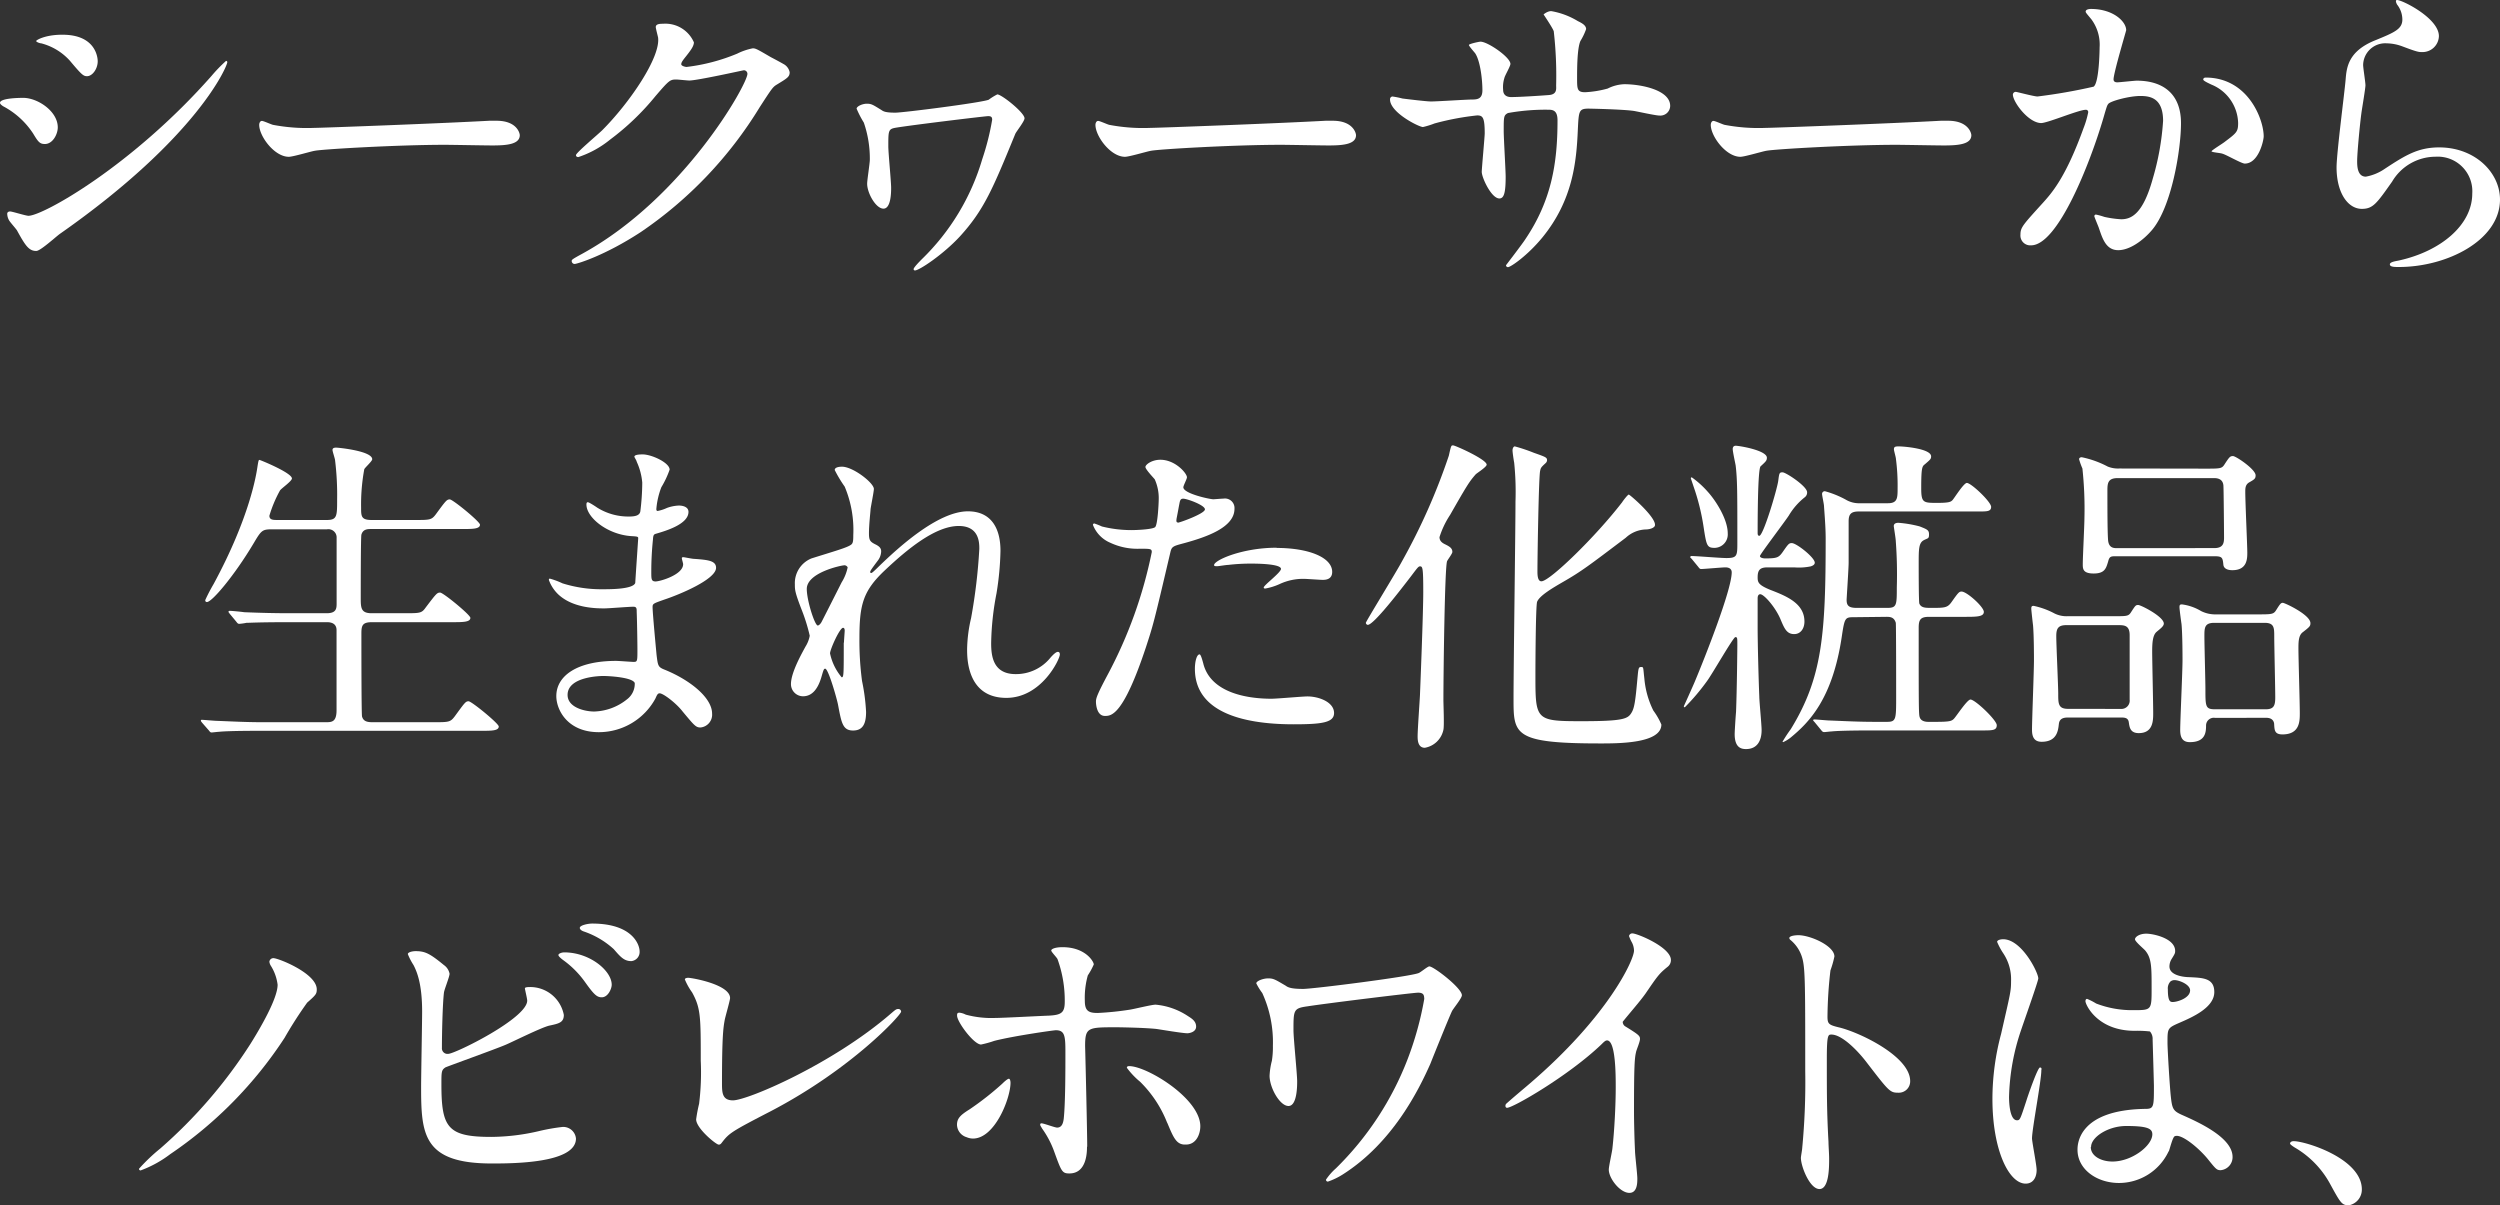 <svg xmlns="http://www.w3.org/2000/svg" viewBox="0 0 346.16 166.89"><rect x="0" y="0" width="346.16" height="166.89" fill="#333333" stroke="none"/><defs><style>.cls-1{fill:#fff;}</style></defs><g id="レイヤー_2" data-name="レイヤー 2"><g id="design"><path class="cls-1" d="M8,17.64c0,.92-.68,2.3-1.79,2.3-.69,0-.92-.28-1.61-1.43A11.15,11.15,0,0,0,.41,14.7c-.13-.1-.41-.28-.41-.46,0-.65,2.62-.69,3.22-.69C5.2,13.55,8,15.39,8,17.64ZM2.35,31.9c-.14-.23-1-1.19-1.11-1.42A1.93,1.93,0,0,1,1,29.6c0-.18.13-.32.41-.32s2.16.6,2.53.6c2,0,14.35-6.9,25.35-19.37a21.21,21.21,0,0,1,2-2.07.16.16,0,0,1,.18.18c0,.51-4.05,10.35-23.09,23.7-.55.36-2.76,2.43-3.36,2.43C4,34.75,3.5,34,2.35,31.9ZM13.53,8.48c0,1.06-.74,2.07-1.48,2.07-.5,0-.73-.18-2.39-2.16A8.08,8.08,0,0,0,5.71,6c-.19,0-.7-.18-.7-.32s1.29-.87,3.55-.87C13.53,4.76,13.53,8.35,13.53,8.48Z"/><path class="cls-1" d="M67.75,16.72c.27,0,.78,0,1,0,2.81,0,3.22,1.71,3.22,2,0,1.29-1.89,1.42-3.82,1.42-1.06,0-5.66-.09-6.58-.09-6.35,0-16.88.6-18,.83-.55.09-3,.83-3.58.83-2,0-4.1-2.85-4.1-4.42,0-.27.14-.55.37-.55s1.33.51,1.56.55a25,25,0,0,0,5.62.42C45,17.69,61,17.09,67.75,16.72Z"/><path class="cls-1" d="M90.8,3.75c0-.46.64-.46,1-.46a4.31,4.31,0,0,1,4.28,2.57c0,.55-.46,1.15-1.38,2.3-.23.32-.37.51-.37.74s.55.37.74.37a26.21,26.21,0,0,0,7-1.84,8.52,8.52,0,0,1,2.16-.74c.41,0,.64.14,2.53,1.24.28.14,1.47.78,1.7.92a1.66,1.66,0,0,1,.88,1.15c0,.65-.33.83-1.84,1.75-.51.32-.69.6-2.3,3.08a56.34,56.34,0,0,1-16.47,17.3c-5.06,3.31-8.88,4.42-9.16,4.42a.41.41,0,0,1-.41-.42c0-.18.13-.27,1.56-1.05,14-7.73,22.77-23.42,22.77-24.85a.49.49,0,0,0-.5-.5c-.09,0-6.44,1.42-7.55,1.42-.27,0-1.52-.14-1.79-.14-.88,0-1,.1-2.9,2.31a35.15,35.15,0,0,1-6.26,6,13.92,13.92,0,0,1-4.41,2.43c-.23,0-.33-.13-.33-.27,0-.32,3.09-2.9,3.64-3.45,3.73-3.73,8.1-10.08,7.73-12.84C91.07,4.94,90.8,3.93,90.8,3.75Z"/><path class="cls-1" d="M123.39,26c0,.55,0,2.89-1.06,2.89s-2.26-2.16-2.26-3.45c0-.5.37-2.85.37-3.31a15.27,15.27,0,0,0-.83-5.15,13.75,13.75,0,0,1-1-1.93c0-.32.78-.69,1.43-.69s.87.18,2,.87c.27.19.55.37,1.93.37,1.1,0,11.91-1.38,12.93-1.79a7.72,7.72,0,0,1,1.19-.74c.6,0,3.77,2.53,3.77,3.31,0,.42-1.15,1.84-1.28,2.16-3.13,7.64-4.33,10.54-7.69,14.22-2.3,2.48-5.61,4.69-6.21,4.69a.19.19,0,0,1-.18-.18c0-.23.83-1.06,1.1-1.34A31.8,31.8,0,0,0,136,22.06a35.23,35.23,0,0,0,1.38-5.48c0-.37-.14-.5-.55-.5S126.19,17.32,124,17.69c-1,.18-1,.41-1,2.57C123,21.18,123.39,25.14,123.39,26Z"/><path class="cls-1" d="M183.54,16.72c.27,0,.78,0,1,0,2.8,0,3.22,1.71,3.22,2,0,1.29-1.89,1.42-3.82,1.42-1.06,0-5.66-.09-6.58-.09-6.35,0-16.88.6-18,.83-.55.09-3,.83-3.59.83-2,0-4.09-2.85-4.09-4.42,0-.27.14-.55.37-.55s1.33.51,1.56.55a24.9,24.9,0,0,0,5.61.42C160.76,17.69,176.82,17.09,183.54,16.72Z"/><path class="cls-1" d="M194.18,13.64c.69.09,3.35.41,3.95.41.92,0,4.92-.27,5.75-.27s1.38-.19,1.38-1.29c0-1.38-.27-4-1-5.11-.14-.18-.87-1-.87-1.15s1.38-.46,1.61-.46c1,0,4.14,2.16,4.14,3.08,0,.32-.79,1.66-.83,1.93a4.2,4.2,0,0,0-.18,1.66c0,.69.46,1,1.1,1,1.2,0,4.09-.19,5.24-.28s1-.87,1-1.33a53.94,53.94,0,0,0-.33-7.5C215,3.88,213.73,2,213.73,2s.5-.46,1.06-.46a10.54,10.54,0,0,1,3.68,1.38c.46.23,1.15.55,1.15,1.11a8.67,8.67,0,0,1-.79,1.65c-.46,1.06-.46,3.91-.46,5.15,0,1.48,0,1.94,1.11,1.94a14.31,14.31,0,0,0,3.13-.51,5.49,5.49,0,0,1,2.3-.6c2.3,0,6.35.79,6.35,3A1.36,1.36,0,0,1,229.78,16c-.55,0-3-.55-3.54-.64-1.56-.23-6.16-.32-6.26-.32-1.38,0-1.38.32-1.51,3-.19,4.37-.69,9.66-4.88,14.81-2.07,2.53-4.42,4.14-4.79,4.14a.26.26,0,0,1-.27-.27s2.3-3,2.67-3.59c3.63-5.38,4.46-10.54,4.46-16.47,0-1.47-.74-1.47-1.38-1.47a29.51,29.51,0,0,0-5.48.46c-.59.32-.59.5-.59,2.48,0,1,.27,5.47.27,6.35,0,2.21-.23,3-.87,3-1.11,0-2.44-2.89-2.44-3.68,0-.46.41-4.87.41-5.33,0-2.21-.27-2.49-1.05-2.49a37.51,37.51,0,0,0-5.89,1.11,11.43,11.43,0,0,1-1.61.5c-.55,0-4.56-2-4.56-3.81a.38.38,0,0,1,.32-.42A11.39,11.39,0,0,1,194.18,13.64Z"/><path class="cls-1" d="M268.74,16.72c.27,0,.78,0,1,0,2.8,0,3.22,1.71,3.22,2,0,1.29-1.89,1.42-3.82,1.42-1.06,0-5.66-.09-6.58-.09-6.35,0-16.88.6-18,.83-.55.09-3,.83-3.58.83-2,0-4.1-2.85-4.1-4.42,0-.27.14-.55.37-.55s1.33.51,1.56.55a25,25,0,0,0,5.62.42C246,17.69,262,17.09,268.74,16.72Z"/><path class="cls-1" d="M278.71,13.09a.4.4,0,0,1,.41-.37c.14,0,2.53.64,3,.64A76,76,0,0,0,289.89,12c.78-.55.83-5.2.83-5.43a5.88,5.88,0,0,0-1.15-3.91c-.69-.83-.78-.92-.78-1.06,0-.32.55-.36.73-.36,3.08,0,4.88,1.74,4.88,2.94,0,.09-1.75,5.93-1.75,6.81,0,.27.18.41.51.41s2.34-.23,2.71-.23c3.45,0,6.12,1.66,6.12,5.89,0,3.64-1.29,11.55-4,14.77-1.29,1.52-3.13,2.81-4.69,2.81-1.75,0-2.21-1.71-2.72-3.18-.09-.23-.59-1.43-.59-1.52a.22.22,0,0,1,.23-.23,9.65,9.65,0,0,1,1.15.32,14.12,14.12,0,0,0,2.34.33c1.34,0,3-.65,4.37-5.62a36.27,36.27,0,0,0,1.43-8c0-3.22-1.84-3.45-3.17-3.45-1.48,0-4.1.69-4.42,1.1-.18.23-.23.42-.69,2-1.84,6.26-6.3,17.58-10,17.58a1.36,1.36,0,0,1-1.47-1.48c0-1,.32-1.33,3.08-4.37,1.24-1.38,3.17-3.49,5.66-10.39a12.54,12.54,0,0,0,.64-2.17.31.31,0,0,0-.32-.36c-1,0-5.29,1.84-6.21,1.84C280.83,17,278.71,14.1,278.71,13.09Zm32.11,9.56c-.46,0-2.57-1.24-3.13-1.38-.23-.09-1.47-.18-1.47-.32s1.52-1.06,1.8-1.29c1.7-1.28,1.88-1.42,1.88-2.66a5.92,5.92,0,0,0-3.73-5.3c-.36-.18-1.1-.5-1.1-.69s.18-.27.32-.27c5.89,0,8.05,5.8,8.05,8.14C313.44,19.43,312.75,22.65,310.82,22.65Z"/><path class="cls-1" d="M337.7,5a2.27,2.27,0,0,1-2.35,2.21c-.41,0-.64,0-2.71-.79A6.45,6.45,0,0,0,330.47,6a3.06,3.06,0,0,0-3.26,3c0,.41.32,2.39.32,2.81s-.46,3.13-.55,3.77c-.23,1.7-.6,5.61-.6,6.76,0,.69.05,2.12,1.2,2.12a6.7,6.7,0,0,0,2.66-1.11c2.81-1.84,4.56-2.94,7.5-2.94,4.93,0,8.42,3.45,8.42,7.22,0,5.62-7.31,9.34-14,9.34-.6,0-1.25,0-1.25-.37s1-.46,1.34-.55c5.75-1.29,10.07-4.92,10.07-9.25a4.79,4.79,0,0,0-5.1-5.1,7,7,0,0,0-6,3.45c-2.12,3-2.63,3.77-4.19,3.77-1.93,0-3.5-2.21-3.5-5.75,0-1.93,1.11-10.4,1.25-12.1s.32-4,4.18-5.52c2.58-1.06,3.68-1.52,3.68-2.85A3.37,3.37,0,0,0,331.9.62c-.09-.19-.23-.46-.09-.6C332.13-.26,337.7,2.41,337.7,5Z"/><path class="cls-1" d="M45.25,72c1.43,0,1.43-.55,1.43-2.85a39.13,39.13,0,0,0-.28-5.38c0-.23-.36-1.24-.36-1.47s.18-.32.5-.32,5,.46,5,1.61c0,.27-1,1.15-1.1,1.38A26.77,26.77,0,0,0,50,70.28C50,71.47,50,72,51.46,72H57.4c2.12,0,2.35,0,2.94-.78,1.38-1.88,1.52-2.07,1.94-2.07s4.18,3.08,4.18,3.5c0,.6-1.06.6-2.44.6H51.42c-.51,0-1.15,0-1.38.78-.09.37-.09,7.54-.09,8.88s.09,2,1.51,2H56c2.16,0,2.39,0,2.94-.79,1.43-1.88,1.57-2.07,2-2.07s4.19,3.09,4.19,3.5c0,.6-1.06.6-2.49.6H51.51c-1.33,0-1.47.46-1.47,1.56,0,1.38,0,11.27.09,11.5.19.69.74.79,1.47.79H60c2.12,0,2.35,0,2.95-.79,1.38-1.88,1.51-2.11,1.93-2.11s4.18,3.08,4.18,3.49c0,.6-1,.6-2.43.6H36.1c-4.05,0-5.38.09-5.8.14-.18,0-.83.09-1,.09s-.23-.09-.37-.27L28,100.09c-.18-.23-.18-.23-.18-.32s0-.1.18-.1,1.71.14,2,.14c2.25.09,4.14.19,6.3.19h8.79c.82,0,1.51,0,1.51-1.66V87.25c0-.55-.27-1.1-1.33-1.1H39.92c-4.05,0-5.38.09-5.8.09a7.42,7.42,0,0,1-1,.14c-.19,0-.28-.14-.42-.32L31.82,85c-.14-.19-.18-.23-.18-.28s0-.14.18-.14c.32,0,1.7.14,2,.19,2.26.09,4.15.14,6.31.14h5.1c1.38,0,1.38-.69,1.38-1.43v-9a1.14,1.14,0,0,0-1.33-1.19H37.71c-1.43,0-1.52.13-2.67,2.07-2.53,4.23-5.66,8-6.39,8-.19,0-.23-.14-.23-.27a24,24,0,0,1,1.15-2.21c5.06-9.34,5.93-15.28,6.07-16.2s.18-1,.28-1,4.5,1.79,4.5,2.57c0,.37-1.47,1.38-1.65,1.66a17.36,17.36,0,0,0-1.47,3.5c0,.59.55.59,1.15.59Z"/><path class="cls-1" d="M88.16,63.93c0-.14-.32-.6-.32-.69,0-.32.88-.32,1.15-.32,1.24,0,3.73,1.15,3.73,2.11a13,13,0,0,1-1.15,2.44,10.88,10.88,0,0,0-.69,3c0,.09,0,.28.18.28a5.45,5.45,0,0,0,1.29-.42A5.43,5.43,0,0,1,94,70c.46,0,1.33.14,1.33.88,0,1.7-3.13,2.62-4.42,3-.36.1-.46.14-.5.83a43.7,43.7,0,0,0-.23,4.47c0,1,0,1.33.6,1.33s3.81-.92,3.81-2.39c0-.14-.18-.69-.18-.83s.14-.14.23-.14,1.2.23,1.43.23c1.88.14,3.08.23,3.08,1.24,0,1.61-5.11,3.73-7.22,4.42-1.43.51-1.57.55-1.57,1,0,.88.51,6.17.55,6.63.19,1.51.19,1.7,1.15,2.07,3.59,1.47,6.54,3.91,6.54,6.07A1.78,1.78,0,0,1,97,100.73c-.64,0-.83-.23-2.48-2.21C93.64,97.37,91.84,96,91.34,96c-.28,0-.37.23-.6.74a8.92,8.92,0,0,1-7.82,4.64c-4.33,0-5.89-3.08-5.89-5,0-2.76,2.81-4.87,8.28-4.87.42,0,2.12.14,2.44.14.51,0,.51-.14.51-1.71,0-.92-.05-4-.1-5.24,0-.42,0-.69-.46-.69-.64,0-3.4.23-4,.23-1.06,0-4.28,0-6.35-1.89A5.21,5.21,0,0,1,76,80.31c0-.1,0-.19.14-.19a10.7,10.7,0,0,1,1.74.65,17.87,17.87,0,0,0,5.57.82c1.11,0,4.19,0,4.51-.87,0-.14.41-6.17.41-6.21,0-.23-.23-.23-1-.28-3.27-.23-6.17-2.57-6.17-4.37,0-.09,0-.32.19-.32s1.15.64,1.29.74a8.12,8.12,0,0,0,4.46,1.24c1,0,1.42-.23,1.52-.69a33.31,33.31,0,0,0,.27-4A8.68,8.68,0,0,0,88.16,63.93ZM83.52,93.6c-.1,0-4.93,0-4.93,2.62,0,1.75,2.4,2.3,3.68,2.3a7.58,7.58,0,0,0,4.56-1.7,2.69,2.69,0,0,0,1.06-2.25C87.57,93.78,84.34,93.6,83.52,93.6Z"/><path class="cls-1" d="M121,67.7c0,.37-.41,2.39-.46,2.81,0,.27-.22,2.11-.22,3.31,0,1,.13,1.19,1,1.61.42.23.69.46.69.92a2.2,2.2,0,0,1-.41,1.2c-1,1.33-1.11,1.51-1.11,1.65a.13.13,0,0,0,.14.14c.09,0,.23-.09,1.15-1,2.39-2.3,8-7.54,12.24-7.54,3.13,0,4.51,2.21,4.51,5.47a40.86,40.86,0,0,1-.55,5.89,38.82,38.82,0,0,0-.74,6.9c0,1.8.27,4.28,3.4,4.28a6.12,6.12,0,0,0,4.83-2.3c.33-.37.74-.78,1-.78s.28.23.28.37c0,.64-2.53,6-7.41,6-5.43,0-5.43-5.48-5.43-6.72a19.9,19.9,0,0,1,.55-4.32A76.82,76.82,0,0,0,135.6,76c0-.83,0-3.17-2.85-3.17-3.26,0-7.17,3.26-10.21,6.12S119,83.71,119,88.36a42.15,42.15,0,0,0,.36,5.93,27.26,27.26,0,0,1,.56,4.28c0,1.52-.37,2.58-1.8,2.58s-1.61-1.06-2.07-3.5c-.09-.6-1.33-5.06-1.79-5.06-.19,0-.23.14-.55,1.24-.42,1.38-1.15,2.58-2.53,2.58a1.68,1.68,0,0,1-1.66-1.7c0-1.62,1.56-4.33,2-5.16a4.28,4.28,0,0,0,.6-1.52,24.68,24.68,0,0,0-1.06-3.45c-1-2.57-1-2.89-1-3.68a3.69,3.69,0,0,1,2.3-3.58c3.17-1,4.92-1.48,5.47-1.89.28-.19.32-.51.32-1.34a15.51,15.51,0,0,0-1.19-6.71,17.48,17.48,0,0,1-1.38-2.3c0-.42.73-.46,1-.46C118.12,64.62,121,66.87,121,67.7Zm-4.14,10.58c-.36,0-5.15,1-5.15,3.27,0,1.61,1.11,5.06,1.52,5.06.18,0,.41-.28.51-.46s2.57-5.06,2.8-5.52a6.27,6.27,0,0,0,.83-2.07A.5.5,0,0,0,116.83,78.28Zm0,10.67c0-.23.1-1.51.1-1.61s0-.41-.23-.41c-.46,0-1.8,3-1.8,3.54a7.53,7.53,0,0,0,1.61,3.31C116.83,93.78,116.83,93.46,116.83,89Z"/><path class="cls-1" d="M153.4,93.37a62,62,0,0,0,6.08-16.93c0-.46-.19-.46-1.66-.46a8.83,8.83,0,0,1-4.09-.83,4.4,4.4,0,0,1-2.4-2.48.2.2,0,0,1,.19-.19,10.13,10.13,0,0,1,1.06.42,16.9,16.9,0,0,0,4.09.5c.69,0,2.9-.09,3.27-.41s.5-3.45.5-3.77a6.35,6.35,0,0,0-.55-2.85c-.18-.23-1.29-1.38-1.29-1.71s.88-1,2.07-1c2.07,0,3.68,1.88,3.68,2.43,0,.23-.5,1.15-.5,1.38,0,.88,3.68,1.66,4.14,1.66.18,0,1.19-.09,1.42-.09a1.32,1.32,0,0,1,1.52,1.42c0,2.58-3.91,3.91-6.94,4.74-1.57.42-1.75.46-1.94,1.29-2.34,10-2.39,10.08-3.36,13.07-3.17,9.57-4.83,9.57-5.7,9.57-1.1,0-1.24-1.52-1.24-2S152,96,153.4,93.37Zm9.71-21c.23,0,3.73-1.25,3.73-1.84s-2.49-1.48-3-1.48c-.28,0-.42.1-.51.56-.18.92-.18,1-.41,2.16C162.88,72.07,162.83,72.35,163.11,72.35Zm3.5,19.5c1,4,5.93,4.88,9.43,4.88.78,0,4.28-.32,5-.32,1.57,0,3.68.78,3.68,2.3,0,1.33-1.7,1.56-5.61,1.56-7.45,0-13.66-1.88-13.66-7.68,0-1.06.27-2,.64-2C166.29,90.56,166.56,91.72,166.61,91.85Zm10.16-16c4.38,0,7.69,1.29,7.69,3.32,0,1.1-1,1.1-1.34,1.1s-2.2-.14-2.57-.14a7.71,7.71,0,0,0-3.41.74,8.34,8.34,0,0,1-1.93.6c-.09,0-.23,0-.23-.14,0-.32,2.39-2.07,2.39-2.58,0-.69-3.26-.73-4-.73a26.8,26.8,0,0,0-3.32.18c-.27,0-1.33.18-1.51.18s-.37,0-.42-.09C167.85,77.68,171.85,75.84,176.77,75.84Z"/><path class="cls-1" d="M200.36,77.73c-.32,1-.5,15.69-.5,19.18,0,.65.13,3.55,0,4.14a3.18,3.18,0,0,1-2.57,2.49c-1,0-1-1.15-1-1.61,0-.88.28-4.79.32-5.61.05-1.2.46-11.37.46-14.36,0-3.4-.09-3.54-.46-3.54-.22,0-.41.28-1.28,1.43-1.34,1.74-5.11,6.67-5.94,6.67a.3.3,0,0,1-.27-.28c0-.18,4.28-7.13,5-8.51a85.73,85.73,0,0,0,6.49-14.63c.32-1.43.32-1.43.6-1.43s4.64,1.94,4.64,2.67c0,.32-1.33,1.15-1.52,1.34-.87,1-1.15,1.42-3.54,5.61a12.25,12.25,0,0,0-1.47,3.08c0,.51.32.78.78,1,.65.32,1,.55,1,1.06C201.1,76.67,200.41,77.55,200.36,77.73Zm27.51-4.42a4.27,4.27,0,0,0-2.76,1.15c-5.06,3.82-6.12,4.65-8.78,6.17-1.25.73-3.18,1.84-3.5,2.71-.19.6-.23,8.61-.23,10.08,0,6.3,0,6.44,6.39,6.44,5.75,0,6.4-.32,6.9-1.15.42-.65.56-1.7.83-4.7.14-1.47.14-1.65.51-1.65s.27,0,.46,1.65a12.28,12.28,0,0,0,1.24,4.38,9.68,9.68,0,0,1,1.11,1.93c0,2.62-5.89,2.62-8.47,2.62-12,0-12-1.24-12-6.21,0-4.33.27-23.33.27-27.28a39.54,39.54,0,0,0-.18-5.38c-.05-.23-.23-1.43-.23-1.71s.14-.55.32-.55a23.54,23.54,0,0,1,2.62.88c1.66.59,1.84.64,1.84,1.05a.57.57,0,0,1-.18.37c-.65.6-.69.65-.78,1.11-.19.78-.37,11.73-.37,13.89,0,.41,0,1.38.55,1.38,1.15,0,7.5-6.17,11.18-10.95.14-.23.78-1.06.92-1.06s4.05,3.36,3.59,4.37C228.88,73.22,228.19,73.31,227.87,73.31Z"/><path class="cls-1" d="M244.75,78.56c-1.06,0-1.38.37-1.38,1.38,0,.69.09,1.06,1.79,1.75,2.26.87,4.69,1.88,4.69,4.37,0,1-.55,1.74-1.42,1.74-1.06,0-1.38-.82-1.94-2.16-.73-1.65-2.25-3.36-2.76-3.36-.27,0-.36.28-.36.56v4.09c0,2.16.13,7.13.23,9.52,0,.65.32,3.91.32,4.65,0,1.38-.55,2.62-2.16,2.62-.65,0-1.57-.18-1.57-2.07,0-.41.14-2.57.19-3.08.13-3.27.18-9.11.18-9.25,0-1,0-1.1-.28-1.1s-3.22,5.15-3.91,6.07a29.6,29.6,0,0,1-3.08,3.64.13.13,0,0,1-.14-.14s1.29-2.85,1.52-3.41c1.33-3.17,5.11-12.69,5.11-15.13,0-.55-.46-.69-.88-.69s-3,.23-3.36.23c-.18,0-.27-.14-.41-.32l-.87-1.06c-.23-.23-.23-.23-.23-.28s.09-.14.18-.14c.69,0,4,.28,4.83.28,1.52,0,1.52-.32,1.52-2.21,0-7,0-8.6-.23-10.58-.05-.32-.41-1.93-.41-2.3s.23-.46.41-.46c.51,0,4.32.64,4.32,1.66,0,.41-.18.55-.87,1.19-.41.37-.41,8.05-.41,9.25,0,.09,0,.37.23.37.55,0,2.43-6.31,2.62-7.59.14-1.06.14-1.2.6-1.2s3.4,1.93,3.4,2.76a.82.82,0,0,1-.32.69,9.17,9.17,0,0,0-2.21,2.53c-.6.92-4,5.38-4,5.61s.41.33.69.33c1.61,0,1.88-.1,2.39-.79.83-1.19.92-1.33,1.33-1.33.65,0,3.18,2,3.18,2.71,0,.28-.28.42-.55.51a8.13,8.13,0,0,1-2.3.14Zm-5.52-4.7a1.86,1.86,0,0,1-1.8,2c-1.1,0-1.15-.32-1.56-3a30.74,30.74,0,0,0-1.38-5.52l-.37-1.1c0-.14.09-.14.14-.14a12.9,12.9,0,0,1,2.21,2C237.57,69.31,239.23,71.89,239.23,73.86Zm17.57,11.6c-1.33,0-1.38,0-1.79,2.76-1.29,8.6-4.56,11.82-7,13.85a4.62,4.62,0,0,1-1.11.69s-.09-.05-.09-.05a19.77,19.77,0,0,1,1.15-1.75c4.37-7.13,4.83-13.06,4.83-26.41,0-1.65-.18-3.63-.23-4.46,0-.27-.27-1.47-.27-1.7a.37.37,0,0,1,.41-.37,13.4,13.4,0,0,1,2.85,1.15,3.59,3.59,0,0,0,2,.51h3.86c1.34,0,1.34-.74,1.34-2.12a28.25,28.25,0,0,0-.23-4c0-.23-.28-1.15-.28-1.34,0-.37.19-.41.69-.41.74,0,4.46.32,4.46,1.38,0,.37-.13.46-.87,1.1-.37.28-.5.46-.5,3.27,0,2.07.27,2.07,2.25,2.07,1.61,0,1.84-.14,2.07-.37s1.56-2.39,2-2.39c.6,0,3.36,2.62,3.36,3.31s-.65.64-2,.64H257.4c-1,0-1.43.28-1.43,1.34,0,.37,0,.92,0,5.75,0,.78-.28,4.92-.28,5.15,0,.78.28,1.11,1.38,1.11h4.28c1.29,0,1.29-.42,1.29-2.86a61.21,61.21,0,0,0-.14-6.35c0-.36-.28-2-.28-2.11,0-.46.51-.46.65-.46a16.13,16.13,0,0,1,2.94.5c1.06.42,1.29.51,1.29,1.11s-.14.5-.69.78c-.74.37-.74,1.24-.74,3.27,0,.83,0,5.24.09,5.52.24.6.88.6,1.61.6,1.94,0,2.3,0,2.9-.88.88-1.24,1-1.38,1.34-1.38.73,0,3.08,2.12,3.08,2.81s-1,.69-2.81.69h-4.78c-1.2,0-1.43.41-1.43,1.52,0,10.81,0,12,.14,12.37.19.65,1,.65,1.2.65h1c1.94,0,2.21-.1,2.53-.42s1.84-2.67,2.3-2.67c.65,0,3.64,2.86,3.64,3.55s-.51.73-1.84.73H259.38c-4,0-5.34.09-5.8.14-.14,0-.83.09-1,.09s-.27-.09-.41-.27l-.87-1.06c-.19-.23-.24-.23-.24-.32s.1-.1.19-.1c.32,0,1.75.14,2,.14,2.26.09,4.14.19,6.31.19h1.74c1.25,0,1.25-.37,1.25-3.5,0-1.1,0-9.89-.05-10.21-.23-.79-.78-.83-1.29-.83Z"/><path class="cls-1" d="M286.46,99.35c-.5,0-1.28,0-1.38.88s-.23,2.48-2.39,2.48c-1,0-1.33-.64-1.33-1.66,0-1.38.27-8.09.27-9.61,0-.55,0-3.41-.13-4.88-.05-.37-.24-2.11-.24-2.25,0-.32.05-.42.33-.42a10.84,10.84,0,0,1,2.9,1.06,3.75,3.75,0,0,0,1.88.37h5.94c2.11,0,2.39.05,2.76-.55.6-.92.64-1,1-1s3.54,1.61,3.54,2.57c0,.37-.46.69-1,1.15S298,89,298,90.24s.14,7.13.14,8.47c0,1.06,0,2.8-2,2.8-1.19,0-1.28-.82-1.38-1.51s-.69-.65-1.28-.65Zm7.18-1.19a1.15,1.15,0,0,0,1.24-1.29V87.94c0-1.38-.78-1.38-1.61-1.38H286.1c-1.15,0-1.38.51-1.38,1.52,0,1.24.27,6.86.27,8,0,1.33,0,2.07,1.34,2.07Zm11.64-33.27c2.12,0,2.35,0,2.71-.55.69-1.06.79-1.19,1.2-1.19s3.13,1.84,3.13,2.66c0,.46-.14.56-.92,1-.51.32-.51.82-.51,1.33,0,1.33.28,7.45.28,8.33s0,2.48-2.07,2.48c-.42,0-1.15-.09-1.24-.73-.1-1-.14-1.2-1.25-1.2H293c-.69,0-.92,0-1.1.74-.28.92-.46,1.65-2,1.65s-1.51-.69-1.51-1.33c0-.92.23-5.39.23-6.4a52.24,52.24,0,0,0-.28-6.81,9.65,9.65,0,0,1-.46-1.28c0-.23.23-.28.37-.28a13.51,13.51,0,0,1,3.59,1.29,3.76,3.76,0,0,0,1.61.27Zm1.33,11c1.25,0,1.34-.73,1.34-1.47,0-.46-.05-6.9-.09-7.22-.1-1-1-1-1.38-1H293.23c-1.38,0-1.43.73-1.43,1.74,0,2.26,0,5.57.09,6.81s.92,1.15,1.43,1.15Zm.1,23.51a1.07,1.07,0,0,0-1.25,1.06c0,1-.13,2.3-2.25,2.3-1,0-1.33-.64-1.33-1.66,0-1.38.32-8.14.32-9.7,0-.37,0-3.59-.14-5-.05-.32-.28-2-.28-2.34s.1-.37.37-.37a6.88,6.88,0,0,1,2.62.92,4.39,4.39,0,0,0,2.12.46h5.52c2.16,0,2.39,0,2.76-.6.55-.87.65-1,.92-1s3.82,1.66,3.82,2.81c0,.41-.09.51-1.1,1.29-.56.46-.56,1.38-.56,2.25,0,1.29.19,7.55.19,8.93,0,1.1,0,2.94-2.4,2.94-1.1,0-1.1-.6-1.15-1.38,0-.09,0-.92-1.1-.92Zm-.1-13.16c-1.38,0-1.38.69-1.38,1.89s.14,6.17.14,7.22c0,2.49,0,2.86,1.34,2.86h7c1.14,0,1.33-.51,1.33-1.66,0-1.33-.14-7.22-.14-8.42s0-1.89-1.33-1.89Z"/><path class="cls-1" d="M37.53,133.77a1.37,1.37,0,0,1-.23-.6.55.55,0,0,1,.56-.5c.69,0,6,2.11,6,4.32,0,.64-.13.78-1.33,1.84a56.33,56.33,0,0,0-3.13,4.88,57.18,57.18,0,0,1-15.83,16.1,15.73,15.73,0,0,1-4.09,2.25.21.21,0,0,1-.23-.23,25.33,25.33,0,0,1,2.94-2.8,67.38,67.38,0,0,0,12.52-14.54c1.29-2.07,3.73-6.21,3.73-8.14A6.41,6.41,0,0,0,37.53,133.77Z"/><path class="cls-1" d="M61.47,133.63a1.91,1.91,0,0,1,.78,1.2c0,.41-.74,2.21-.78,2.62-.19,1.61-.28,5.71-.28,7.64a.77.77,0,0,0,.88.83C63,145.92,73,141,73,138.55c0-.27-.32-1.56-.32-1.7s.32-.18.65-.18a4.74,4.74,0,0,1,4.74,3.86c0,1.06-.7,1.2-2,1.48-1.06.23-5.2,2.3-6.07,2.66-1.29.56-8.1,3-8.33,3.13-.55.37-.55.6-.55,2.35,0,6,.87,7.27,6.9,7.27a29.62,29.62,0,0,0,6.72-.83,26.68,26.68,0,0,1,3.17-.55,1.77,1.77,0,0,1,1.84,1.61c0,3.45-8.83,3.45-11.68,3.45-9.53,0-9.76-4.1-9.76-10.63,0-1.66.14-8.88.14-10.4,0-3.77-.69-5.47-1.19-6.44a8.63,8.63,0,0,1-.79-1.52c0-.27.65-.41,1.06-.41C58.84,131.7,59.49,132,61.47,133.63Zm23.23,2.72c0,.55-.51,1.74-1.38,1.74-.69,0-1.1-.41-2.35-2.16a13.09,13.09,0,0,0-3-3c-.19-.14-.65-.5-.65-.69s.42-.37.83-.37C81.66,131.88,84.7,134.41,84.7,136.35Zm3.86-4.65a1.27,1.27,0,0,1-1.15,1.38c-1,0-1.51-.6-2.43-1.66a11.75,11.75,0,0,0-4.1-2.43c-.46-.14-.6-.37-.6-.51,0-.37,1.15-.6,1.71-.6C87.64,127.88,88.56,130.87,88.56,131.7Z"/><path class="cls-1" d="M100.34,141.27c-.18,1-.37,2.16-.37,8.65,0,1.33,0,2.44,1.52,2.44,2,0,13.76-5,21.85-12,.65-.55.74-.65,1.06-.65a.37.37,0,0,1,.37.37c0,.46-6.81,7.92-18.08,13.8-5.34,2.76-5.7,3-6.67,4.24-.23.32-.32.37-.51.37-.36,0-3.12-2.26-3.12-3.5a21.39,21.39,0,0,1,.41-2.16,35.16,35.16,0,0,0,.23-5.94c0-6.07,0-7.31-1.2-9.48a8.73,8.73,0,0,1-1-1.79c0-.18.28-.23.46-.23.51,0,5.8.92,5.8,2.81C101.08,138.55,100.43,140.76,100.34,141.27Z"/><path class="cls-1" d="M132.51,155.76c0-.87.41-1.33,1.75-2.16a41.08,41.08,0,0,0,4.51-3.54c.23-.23.73-.69.92-.69s.23.41.23.55c0,2.16-2.17,7.73-5.2,7.73a2.3,2.3,0,0,1-.88-.19A1.85,1.85,0,0,1,132.51,155.76Zm18,3c0,.69,0,3.72-2.44,3.72-1,0-1.1-.27-2.07-2.94a13.11,13.11,0,0,0-1.7-3.27c-.18-.32-.27-.41-.27-.55a.16.16,0,0,1,.18-.18c.32,0,1.84.59,2.16.59.6,0,.83-.5.92-1.24.23-2.16.23-6.76.23-9.24,0-2.21-.09-3-1.33-3-.28,0-5.8.78-8.51,1.47a14.47,14.47,0,0,1-1.84.51c-1,0-3.32-3.13-3.32-4,0-.23,0-.41.33-.41a2.5,2.5,0,0,1,.87.27,13.61,13.61,0,0,0,4.09.46c1.06,0,6-.27,7.41-.32,1.75-.09,2.21-.41,2.21-1.93a16.82,16.82,0,0,0-1-5.89c-.09-.23-.87-1-.87-1.2s.51-.46,1.56-.46c3.18,0,4.33,2,4.33,2.39a9.73,9.73,0,0,1-.83,1.52,11.59,11.59,0,0,0-.41,3.54c0,1.43.59,1.66,1.79,1.66a41.29,41.29,0,0,0,4.46-.46c.6-.09,3-.69,3.55-.69a9.62,9.62,0,0,1,4.46,1.57c.5.32,1.15.69,1.15,1.47s-1,.92-1.2.92c-.69,0-3.68-.51-4.32-.6-1.75-.18-5.11-.23-5.48-.23-4,0-4.37,0-4.37,2.62C150.31,147,150.54,156.82,150.54,158.8Zm11.09-3.32a16.29,16.29,0,0,0-3.73-5.65,10.77,10.77,0,0,1-1.84-1.94c0-.23.23-.23.33-.23,2.43,0,9.84,4.47,9.84,8.33,0,1.06-.55,2.58-2.07,2.53C162.87,158.52,162.46,157.46,161.63,155.48Z"/><path class="cls-1" d="M196.35,137.45c-.64,0-12.32,1.43-15.31,1.89-1.94.27-1.94.5-1.94,3.31,0,1.1.51,6.07.51,7.08,0,.6,0,3.41-1.2,3.41s-2.62-2.53-2.62-4.19a9.9,9.9,0,0,1,.32-2.07,12,12,0,0,0,.14-2.07,16.36,16.36,0,0,0-1.47-7.31,8.51,8.51,0,0,1-.83-1.34c0-.32.92-.69,1.66-.69s1,.19,2.39,1c.32.23.69.46,2.44.46,1.38,0,14.81-1.7,16-2.2.27-.1,1.24-.92,1.47-.92.6,0,4.51,3,4.51,4,0,.41-1.2,1.84-1.38,2.21-.51,1.1-2.58,6.25-3,7.31-1.56,3.5-5.15,10.86-12.1,15.28a9.69,9.69,0,0,1-2.07,1,.26.26,0,0,1-.27-.27,8.15,8.15,0,0,1,1.38-1.57,42.62,42.62,0,0,0,9.93-15.13,44.85,44.85,0,0,0,2.3-8.33C197.18,137.86,197.18,137.45,196.35,137.45Z"/><path class="cls-1" d="M225.08,142.14c1.8,1.11,2,1.29,2,1.71s-.51,1.56-.55,1.84c-.19.82-.28,1.79-.28,8.14,0,1.24.05,3.72.14,5.52,0,.55.32,3.22.32,3.82s0,2-1.1,2c-1.29,0-2.85-2-2.85-3.22,0-.46.46-2.48.5-2.94.28-2.49.46-6,.46-8.47,0-1.65,0-6.48-1.2-6.48-.22,0-.41.18-.78.55-4.51,4.32-12.23,8.78-13.06,8.78-.14,0-.23-.09-.23-.27a.39.39,0,0,1,.14-.32c1.19-1.06,2.48-2.12,3.22-2.76,10.85-9.3,14.44-17.12,14.44-18.41a2.56,2.56,0,0,0-.37-1.28,6.62,6.62,0,0,1-.32-.74.46.46,0,0,1,.46-.37c.69,0,5.34,1.93,5.34,3.68a1.15,1.15,0,0,1-.42.92c-1.24,1-1.42,1.29-3.12,3.77-.79,1.11-2.26,2.77-3.13,3.87A.74.74,0,0,0,225.08,142.14Z"/><path class="cls-1" d="M249,129.49c1.65,0,5,1.47,5,2.95a13.78,13.78,0,0,1-.55,1.93,59.59,59.59,0,0,0-.41,6.39c0,1,.18,1.15,1.52,1.48,2.8.64,9.93,4,9.93,7.45a1.57,1.57,0,0,1-1.65,1.61c-1.15,0-1.29-.19-4.37-4.19-1.29-1.7-3.45-3.86-4.88-3.86-.46,0-.64,0-.64,3.4,0,4.88,0,7.32.23,11.46,0,.5.09,1.65.09,2.34,0,1.15,0,4.19-1.34,4.19s-2.57-3.13-2.57-4.32c0-.19.18-1.15.18-1.34a95.41,95.41,0,0,0,.42-10.67c0-13.16,0-14.63-.56-16.1a5,5,0,0,0-1.56-2.12l-.09-.18C247.75,129.49,249,129.49,249,129.49Z"/><path class="cls-1" d="M282,162c0,1-.46,1.89-1.52,1.89-2.3,0-4.6-4.6-4.6-11.73a35,35,0,0,1,1.2-9c1.29-5.66,1.38-5.89,1.38-7.32a6.48,6.48,0,0,0-1.06-3.81,9.44,9.44,0,0,1-.87-1.61c0-.28.55-.37.83-.37,2.57,0,4.87,4.6,4.87,5.43,0,.36-2,6-2.39,7.17a30.78,30.78,0,0,0-1.66,9.25c0,.28,0,3.22,1.11,3.22.41,0,.46-.18,1.29-2.71.18-.6,1.56-4.6,1.88-4.6s.19.32.19.41c0,1.47-1.29,8.1-1.29,9.43C281.4,158.29,282,161.33,282,162Zm18.27-2.57a7.6,7.6,0,0,1-6.86,4.37c-3.08,0-5.75-1.89-5.75-4.6,0-.65,0-5.53,9.43-5.66,1.15,0,1.15-.33,1.15-3.18,0-.27-.14-5.15-.18-6.44a1.53,1.53,0,0,0-.37-1.1,15.64,15.64,0,0,0-2.12-.09c-5.19,0-6.81-3.64-6.81-4.1,0-.14.05-.32.23-.32a8.22,8.22,0,0,1,1.25.64,13.76,13.76,0,0,0,5.15.92c2.53,0,2.53,0,2.53-3s0-4.19-.88-5.25c-.18-.23-1.42-1.24-1.42-1.56s.6-.78,1.56-.78,4,.64,4,2.39c0,.32-.05.41-.51,1.15a2,2,0,0,0-.28,1c0,1.38,2.4,1.48,2.67,1.48,2,.09,3.54.13,3.54,2.07,0,2.16-3.08,3.49-4.78,4.23s-1.7.78-1.7,2.76c0,1,.32,6.21.46,7.45.18,1.7.32,2,1.47,2.53,2.25,1,7.08,3.13,7.08,5.85a1.81,1.81,0,0,1-1.65,1.84c-.55,0-.69-.19-1.8-1.57-1.33-1.61-3.72-3.54-4.55-3.13C300.86,157.37,300.44,159.07,300.31,159.4Zm-10.77-.6c0,1.24,1.43,2,3,2,2.71,0,5.52-2.21,5.52-3.77,0-.78-.65-1.15-3.59-1.15C291.89,155.9,289.54,157.46,289.54,158.8ZM300.17,137c0,1.74.37,1.74.69,1.74.64,0,2.39-.55,2.39-1.61,0-.82-1.52-1.42-2.16-1.42a.94.94,0,0,0-.55.18A1.39,1.39,0,0,0,300.17,137Z"/><path class="cls-1" d="M325.24,166.89c-1,0-1.16-.32-2.67-3.08a13,13,0,0,0-4.83-4.92c-.14-.09-.65-.41-.65-.55s.14-.33.51-.33c1.61,0,9.43,2.4,9.43,6.68A2.21,2.21,0,0,1,325.24,166.89Z"/></g></g></svg>